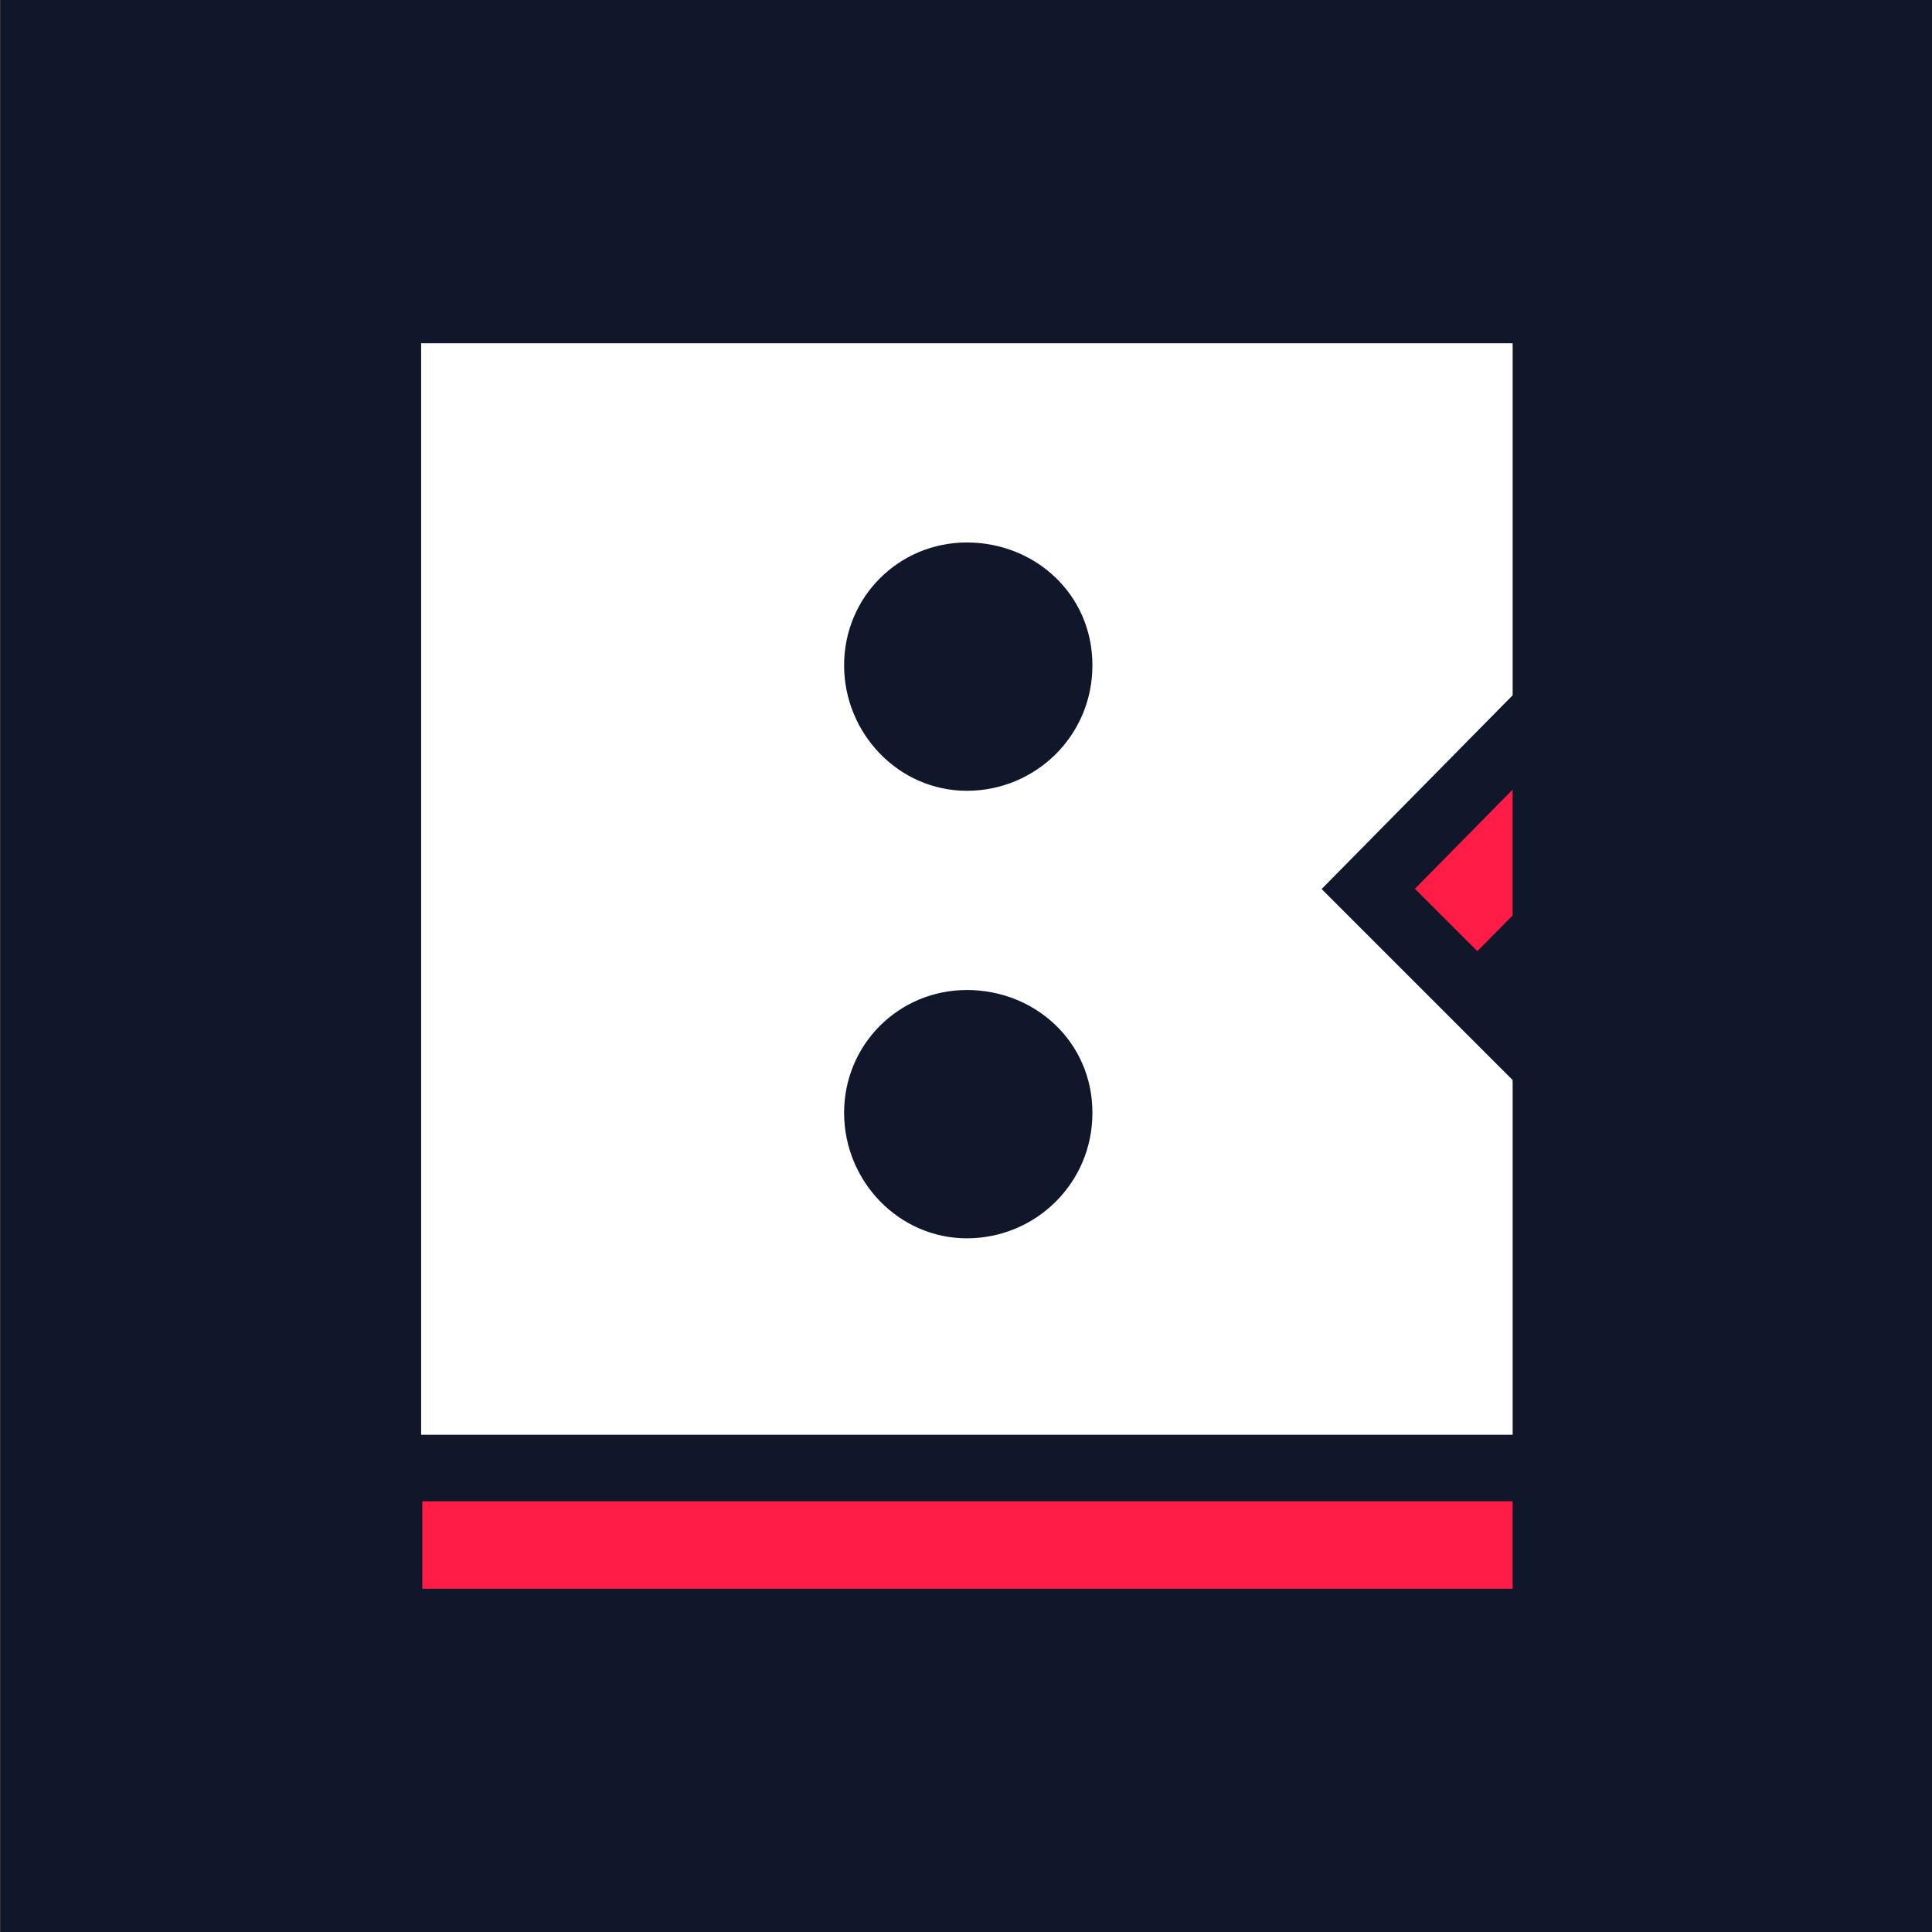 <?xml version="1.0" encoding="UTF-8"?>
<svg id="Layer_1" data-name="Layer 1" xmlns="http://www.w3.org/2000/svg" viewBox="0 0 1080 1080">
  <rect x="0" y="0" width="1080" height="1080" fill="#333333" stroke="none"/>
  <defs>
    <style>
      .cls-1 {
        fill: #10172a;
      }

      .cls-2 {
        fill: #fff;
      }

      .cls-3 {
        fill: #ff1c47;
      }
    </style>
  </defs>
  <rect class="cls-1" x=".5" y="0" width="1080" height="1080"/>
  <g>
    <path class="cls-2" d="M235.42,191.89h610.16v196.78l-106.78,108.3,106.78,106.78v198.3H235.42V191.89ZM540.5,442.06c38.13,0,70.17-30.51,70.17-70.17s-32.04-68.64-70.17-68.64-68.64,30.51-68.64,68.64,30.51,70.17,68.64,70.17ZM540.5,692.23c38.13,0,70.17-30.51,70.17-70.17s-32.04-68.64-70.17-68.64-68.64,30.51-68.64,68.64,30.51,70.17,68.64,70.17Z"/>
    <polygon class="cls-3" points="845.56 441.4 845.56 511.73 825.83 531.72 790.94 496.83 845.56 441.4"/>
    <rect class="cls-3" x="236.07" y="839.24" width="609.49" height="48.87"/>
  </g>
</svg>